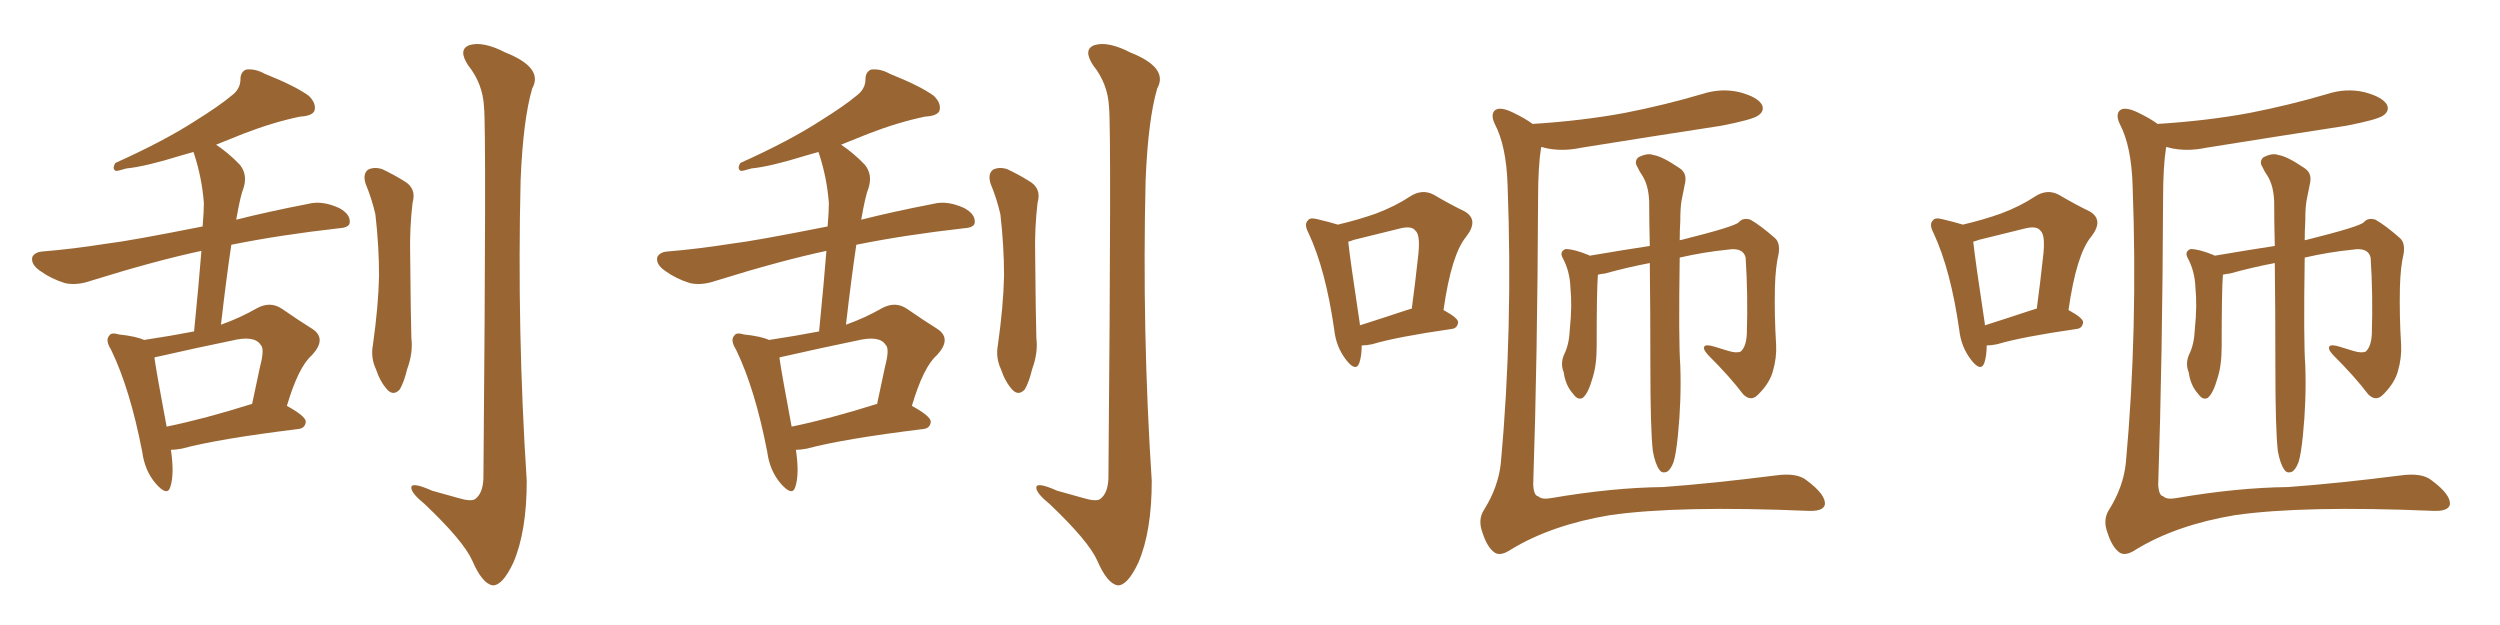 <svg xmlns="http://www.w3.org/2000/svg" xmlns:xlink="http://www.w3.org/1999/xlink" width="600" height="150"><path fill="#996633" padding="10" d="M41.02 107.96L41.02 107.96Q41.89 113.82 40.87 116.89L40.87 116.89Q40.14 119.24 37.35 116.02L37.35 116.02Q34.72 112.94 34.13 108.40L34.13 108.40Q31.20 93.31 26.66 83.94L26.66 83.94Q25.20 81.59 26.22 80.57L26.22 80.57Q26.66 79.69 28.56 80.27L28.56 80.27Q32.67 80.71 34.57 81.59L34.57 81.59Q41.31 80.57 46.58 79.54L46.58 79.54Q47.75 67.68 48.34 60.21L48.34 60.21Q37.35 62.55 21.83 67.38L21.83 67.38Q18.46 68.55 15.67 67.97L15.67 67.97Q12.30 66.94 9.67 65.04L9.67 65.04Q7.32 63.43 7.76 61.67L7.76 61.67Q8.35 60.50 10.25 60.35L10.25 60.35Q17.43 59.77 25.78 58.45L25.78 58.45Q30.91 57.86 48.63 54.35L48.63 54.35Q48.93 50.68 48.93 48.78L48.93 48.78Q48.49 42.77 46.58 36.91L46.58 36.91Q46.44 36.62 46.44 36.47L46.44 36.47Q44.82 36.91 43.36 37.35L43.36 37.35Q34.86 39.99 30.32 40.43L30.32 40.43Q28.42 41.02 27.83 41.02L27.83 41.02Q26.81 40.58 27.69 39.11L27.69 39.11Q39.40 33.84 46.88 29.00L46.88 29.00Q52.73 25.34 55.52 23.00L55.52 23.00Q57.71 21.39 57.71 19.04L57.71 19.04Q57.71 17.29 59.03 16.70L59.03 16.70Q61.23 16.41 63.57 17.72L63.57 17.72Q70.90 20.65 74.12 23.00L74.12 23.00Q76.03 24.90 75.44 26.66L75.44 26.66Q74.85 27.83 72.07 27.98L72.07 27.98Q65.63 29.30 58.45 32.08L58.45 32.08Q55.08 33.40 51.86 34.72L51.86 34.72Q54.93 36.77 57.57 39.55L57.57 39.55Q59.47 41.89 58.45 45.12L58.45 45.12Q57.71 46.88 56.69 52.73L56.69 52.73Q64.16 50.83 73.97 48.93L73.97 48.93Q77.34 48.05 81.45 49.95L81.45 49.95Q84.08 51.42 83.94 53.32L83.94 53.32Q83.94 54.64 81.30 54.79L81.30 54.79Q67.09 56.40 55.52 58.74L55.52 58.74Q54.35 66.50 53.03 77.93L53.03 77.93Q57.57 76.32 61.67 73.97L61.67 73.97Q64.89 72.22 67.68 74.12L67.68 74.12Q71.92 77.05 75 78.96L75 78.96Q78.52 81.30 74.85 85.25L74.85 85.25Q71.63 88.04 68.85 97.41L68.85 97.41Q73.39 99.90 73.39 101.22L73.39 101.22Q73.24 102.83 71.48 102.98L71.48 102.98Q52.44 105.32 43.65 107.67L43.65 107.67Q42.04 107.96 41.02 107.96ZM60.35 96.97L60.35 96.97Q60.35 96.97 60.50 96.97L60.50 96.97Q61.52 92.14 62.40 88.04L62.40 88.04Q63.57 83.64 62.55 82.76L62.55 82.76Q61.08 80.42 55.66 81.74L55.66 81.74Q47.75 83.35 38.09 85.55L38.09 85.55Q37.21 85.69 37.06 85.84L37.06 85.84Q37.65 89.94 39.99 102.39L39.99 102.39Q49.22 100.49 60.35 96.97ZM87.74 44.09L87.74 44.09Q87.01 41.75 88.33 40.72L88.33 40.72Q89.79 39.99 91.70 40.58L91.70 40.58Q94.48 41.89 96.83 43.36L96.83 43.36Q100.05 45.12 99.02 48.63L99.02 48.63Q98.29 54.79 98.44 61.08L98.44 61.08Q98.58 76.17 98.73 81.15L98.73 81.15Q99.17 84.67 97.71 88.62L97.71 88.62Q96.97 91.70 95.95 93.46L95.95 93.46Q94.48 95.07 93.02 93.60L93.02 93.60Q91.26 91.70 90.23 88.62L90.23 88.62Q88.92 85.84 89.50 82.76L89.50 82.76Q90.82 73.39 90.97 66.21L90.97 66.21Q90.97 59.03 90.09 51.42L90.09 51.42Q89.21 47.61 87.74 44.09ZM116.16 25.63L116.16 25.63L116.16 25.63Q115.87 20.07 112.35 15.67L112.35 15.67Q109.86 11.87 112.65 10.84L112.65 10.84Q115.87 9.81 121.29 12.60L121.29 12.60Q130.52 16.26 127.73 21.24L127.73 21.24Q125.54 28.71 124.95 43.21L124.95 43.21Q124.07 79.39 126.42 115.43L126.42 115.43Q126.42 127.59 123.19 135.06L123.19 135.06Q120.56 140.63 118.21 140.48L118.21 140.48Q115.72 140.04 113.38 134.62L113.38 134.62Q111.33 129.93 101.95 121.00L101.95 121.00Q98.88 118.51 98.73 117.19L98.73 117.19Q98.44 115.43 103.71 117.77L103.71 117.77Q106.79 118.65 110.01 119.53L110.01 119.53Q112.94 120.41 113.96 119.82L113.96 119.82Q115.87 118.51 116.02 114.84L116.02 114.84Q116.75 31.05 116.16 25.63ZM191.02 107.96L191.02 107.96Q191.89 113.82 190.87 116.89L190.87 116.89Q190.14 119.24 187.35 116.02L187.35 116.02Q184.72 112.94 184.13 108.40L184.13 108.40Q181.20 93.31 176.66 83.94L176.66 83.94Q175.20 81.59 176.22 80.57L176.22 80.57Q176.66 79.69 178.56 80.27L178.56 80.27Q182.67 80.71 184.57 81.59L184.57 81.59Q191.31 80.57 196.58 79.54L196.58 79.54Q197.75 67.68 198.34 60.21L198.34 60.21Q187.35 62.55 171.83 67.38L171.83 67.38Q168.46 68.55 165.67 67.97L165.67 67.97Q162.30 66.94 159.67 65.04L159.67 65.04Q157.32 63.43 157.76 61.67L157.76 61.67Q158.35 60.50 160.25 60.35L160.25 60.35Q167.43 59.77 175.78 58.45L175.78 58.45Q180.91 57.86 198.63 54.35L198.63 54.35Q198.93 50.68 198.93 48.78L198.93 48.78Q198.49 42.77 196.58 36.91L196.58 36.91Q196.44 36.62 196.44 36.47L196.44 36.47Q194.82 36.91 193.36 37.35L193.36 37.35Q184.86 39.99 180.32 40.43L180.32 40.43Q178.42 41.02 177.83 41.02L177.83 41.02Q176.81 40.58 177.69 39.11L177.69 39.11Q189.40 33.84 196.88 29.00L196.88 29.00Q202.73 25.34 205.52 23.00L205.52 23.00Q207.71 21.39 207.71 19.04L207.71 19.04Q207.71 17.29 209.03 16.70L209.03 16.70Q211.23 16.41 213.57 17.72L213.57 17.72Q220.90 20.65 224.12 23.00L224.12 23.00Q226.03 24.90 225.44 26.66L225.44 26.66Q224.85 27.83 222.07 27.98L222.07 27.98Q215.63 29.30 208.45 32.08L208.45 32.08Q205.08 33.40 201.86 34.72L201.86 34.72Q204.93 36.77 207.57 39.55L207.57 39.55Q209.47 41.89 208.45 45.12L208.45 45.12Q207.71 46.88 206.69 52.73L206.69 52.73Q214.16 50.83 223.97 48.93L223.97 48.93Q227.34 48.05 231.45 49.95L231.45 49.95Q234.08 51.42 233.94 53.32L233.94 53.32Q233.94 54.64 231.30 54.79L231.30 54.79Q217.09 56.40 205.52 58.74L205.52 58.74Q204.35 66.50 203.03 77.93L203.03 77.93Q207.57 76.32 211.67 73.97L211.67 73.97Q214.89 72.22 217.68 74.12L217.68 74.12Q221.92 77.05 225 78.96L225 78.96Q228.52 81.30 224.85 85.25L224.85 85.25Q221.63 88.04 218.85 97.41L218.85 97.41Q223.39 99.90 223.39 101.22L223.39 101.22Q223.24 102.83 221.48 102.98L221.48 102.98Q202.44 105.32 193.65 107.67L193.65 107.67Q192.04 107.96 191.02 107.96ZM210.35 96.97L210.35 96.97Q210.35 96.97 210.50 96.97L210.50 96.97Q211.52 92.14 212.40 88.04L212.40 88.04Q213.57 83.64 212.55 82.76L212.55 82.76Q211.08 80.42 205.66 81.74L205.66 81.74Q197.75 83.35 188.09 85.55L188.09 85.55Q187.21 85.69 187.06 85.84L187.06 85.84Q187.65 89.94 189.99 102.39L189.99 102.39Q199.22 100.49 210.35 96.97ZM237.74 44.09L237.74 44.09Q237.01 41.75 238.33 40.72L238.33 40.72Q239.79 39.99 241.70 40.58L241.70 40.58Q244.48 41.89 246.83 43.36L246.83 43.36Q250.05 45.12 249.02 48.63L249.02 48.63Q248.29 54.79 248.44 61.08L248.44 61.08Q248.58 76.17 248.73 81.15L248.73 81.15Q249.17 84.67 247.71 88.62L247.71 88.62Q246.97 91.70 245.95 93.46L245.95 93.46Q244.48 95.07 243.02 93.60L243.02 93.60Q241.26 91.70 240.23 88.62L240.23 88.62Q238.92 85.84 239.50 82.76L239.50 82.76Q240.82 73.39 240.97 66.21L240.97 66.21Q240.97 59.03 240.09 51.42L240.09 51.42Q239.21 47.61 237.74 44.09ZM266.16 25.63L266.16 25.63L266.16 25.63Q265.87 20.07 262.35 15.67L262.35 15.67Q259.86 11.87 262.65 10.84L262.65 10.84Q265.87 9.81 271.29 12.60L271.29 12.60Q280.52 16.26 277.73 21.24L277.73 21.24Q275.54 28.71 274.95 43.21L274.95 43.21Q274.07 79.39 276.42 115.43L276.42 115.43Q276.42 127.59 273.19 135.06L273.19 135.06Q270.56 140.63 268.21 140.48L268.21 140.48Q265.72 140.04 263.38 134.62L263.38 134.62Q261.33 129.93 251.95 121.00L251.95 121.00Q248.88 118.51 248.73 117.19L248.73 117.19Q248.44 115.43 253.71 117.77L253.71 117.77Q256.79 118.65 260.01 119.53L260.01 119.53Q262.94 120.41 263.96 119.82L263.96 119.82Q265.87 118.51 266.02 114.84L266.02 114.84Q266.75 31.05 266.16 25.63ZM396.68 108.25L396.68 108.25Q396.09 103.13 396.09 88.04L396.09 88.04Q396.09 74.12 395.95 63.13L395.95 63.13Q390.53 64.16 385.25 65.63L385.25 65.63Q384.08 65.77 383.50 65.92L383.50 65.92Q383.20 69.43 383.20 83.20L383.20 83.20Q383.20 87.74 382.18 90.82L382.18 90.82Q381.15 94.48 379.83 95.51L379.83 95.51Q378.66 96.09 377.64 94.63L377.64 94.63Q375.73 92.58 375.29 89.36L375.29 89.36Q374.41 87.16 375.44 84.96L375.44 84.96Q376.61 82.62 376.76 78.96L376.76 78.96Q377.34 73.39 376.90 68.99L376.90 68.99Q376.76 65.04 375 61.82L375 61.82Q374.27 60.35 375.73 59.77L375.73 59.77Q377.78 59.77 381.30 61.23L381.30 61.23Q381.45 61.23 381.45 61.38L381.45 61.38Q390.09 59.91 395.95 59.03L395.95 59.03Q395.80 53.17 395.80 48.34L395.80 48.34Q395.65 44.53 394.19 42.19L394.19 42.19Q393.46 41.16 393.02 40.14L393.02 40.14Q392.14 38.82 393.16 37.79L393.16 37.79Q395.36 36.62 396.83 37.21L396.83 37.21Q398.88 37.50 402.98 40.28L402.98 40.28Q404.88 41.46 404.44 43.80L404.44 43.80Q404.00 45.85 403.56 48.19L403.56 48.19Q403.27 49.95 403.27 53.03L403.27 53.03Q403.13 55.37 403.13 57.71L403.13 57.71Q403.13 57.57 403.56 57.57L403.56 57.57Q416.46 54.35 417.33 53.32L417.33 53.32Q418.36 52.15 420.12 52.73L420.12 52.73Q422.46 54.05 425.98 57.13L425.98 57.13Q427.29 58.30 426.86 60.94L426.86 60.94Q426.12 64.01 425.98 68.99L425.98 68.99Q425.83 75.73 426.27 82.76L426.27 82.76Q426.42 85.84 425.54 88.92L425.54 88.92Q424.80 91.85 422.02 94.63L422.02 94.63Q420.26 96.53 418.36 94.63L418.36 94.63Q415.28 90.53 409.86 85.11L409.86 85.11Q408.54 83.64 409.13 83.06L409.13 83.06Q409.57 82.62 411.47 83.20L411.47 83.20Q413.38 83.79 414.84 84.23L414.84 84.23Q416.75 84.81 417.77 84.38L417.77 84.38Q419.09 83.20 419.24 80.13L419.24 80.13Q419.53 70.61 418.95 61.82L418.95 61.82Q418.36 59.33 414.70 59.91L414.70 59.91Q408.84 60.50 403.13 61.82L403.13 61.82Q402.83 81.88 403.27 87.74L403.27 87.74Q403.56 96.09 402.69 104.59L402.69 104.59Q402.25 108.98 401.66 110.89L401.66 110.89Q400.93 112.79 400.05 113.23L400.05 113.23Q398.88 113.67 398.29 112.79L398.29 112.79Q397.27 111.47 396.68 108.25ZM326.81 82.91L326.81 82.91Q326.81 85.40 326.22 87.16L326.22 87.16Q325.34 89.36 323.00 86.28L323.00 86.28Q320.65 83.20 320.21 79.10L320.21 79.10Q318.16 64.75 314.06 55.96L314.06 55.96Q312.89 53.76 313.92 52.88L313.92 52.88Q314.36 52.15 316.11 52.59L316.11 52.59Q319.19 53.32 321.09 53.91L321.09 53.91Q326.07 52.73 330.18 51.27L330.18 51.27Q334.86 49.51 338.38 47.17L338.38 47.17Q341.31 45.26 344.09 46.73L344.09 46.73Q348.34 49.22 351.42 50.68L351.42 50.68Q355.08 52.73 351.86 56.84L351.86 56.84Q348.34 61.08 346.44 74.41L346.44 74.41Q349.95 76.32 349.95 77.34L349.95 77.34Q349.80 78.81 348.34 78.96L348.34 78.96Q335.16 80.86 329.30 82.62L329.30 82.62Q327.83 82.91 326.81 82.91ZM338.53 74.12L338.53 74.12Q338.67 74.12 338.82 74.12L338.82 74.12Q339.70 67.53 340.28 62.11L340.28 62.11Q341.02 56.40 339.70 55.37L339.70 55.37Q338.82 54.05 335.60 54.93L335.60 54.93Q330.76 56.10 324.90 57.57L324.90 57.57Q324.17 57.86 323.58 58.01L323.58 58.01Q324.02 62.26 326.37 77.78L326.37 77.78Q326.37 77.93 326.37 78.08L326.37 78.08Q331.49 76.46 338.53 74.12ZM367.82 29.74L367.82 29.74L367.82 29.74Q379.69 29.00 389.94 27.10L389.94 27.10Q399.61 25.20 408.54 22.56L408.54 22.56Q413.09 21.09 417.48 22.12L417.48 22.12Q421.88 23.29 422.90 25.20L422.90 25.20Q423.49 26.66 422.02 27.69L422.02 27.69Q420.70 28.71 413.09 30.18L413.09 30.18Q395.95 32.81 379.54 35.45L379.54 35.45Q374.71 36.47 370.61 35.45L370.61 35.45Q370.31 35.30 369.87 35.30L369.87 35.30Q369.14 39.99 369.14 47.61L369.14 47.61Q368.99 85.84 367.97 116.31L367.97 116.31Q368.12 118.95 369.14 119.09L369.14 119.09Q370.02 119.97 372.36 119.53L372.36 119.53Q386.87 117.04 399.17 116.89L399.17 116.89Q411.04 116.02 426.12 114.11L426.12 114.11Q431.25 113.38 433.59 115.28L433.59 115.28Q438.13 118.65 437.99 121.00L437.99 121.00Q437.70 122.75 434.03 122.61L434.03 122.61Q402.83 121.29 386.43 123.63L386.43 123.63Q372.36 125.98 362.70 131.84L362.70 131.84Q359.91 133.74 358.45 132.42L358.45 132.42Q356.84 131.10 355.81 127.88L355.81 127.88Q354.64 124.80 356.10 122.46L356.10 122.46Q359.62 116.89 360.21 111.04L360.21 111.04Q363.13 79.10 361.82 44.38L361.82 44.38Q361.52 35.01 358.74 29.74L358.74 29.74Q357.71 27.54 358.74 26.51L358.74 26.51Q359.91 25.49 362.99 26.95L362.99 26.95Q366.06 28.42 367.82 29.74ZM546.68 108.25L546.68 108.25Q546.09 103.13 546.09 88.04L546.09 88.04Q546.09 74.12 545.95 63.13L545.95 63.13Q540.53 64.16 535.25 65.63L535.25 65.63Q534.08 65.77 533.50 65.92L533.50 65.92Q533.20 69.43 533.20 83.20L533.20 83.20Q533.20 87.74 532.18 90.82L532.18 90.82Q531.15 94.48 529.83 95.51L529.83 95.51Q528.66 96.09 527.64 94.63L527.64 94.63Q525.73 92.58 525.29 89.36L525.29 89.36Q524.41 87.16 525.44 84.96L525.44 84.96Q526.61 82.62 526.76 78.96L526.76 78.96Q527.34 73.39 526.90 68.99L526.90 68.99Q526.76 65.04 525 61.82L525 61.82Q524.27 60.35 525.73 59.77L525.73 59.77Q527.78 59.77 531.30 61.23L531.30 61.23Q531.45 61.23 531.45 61.38L531.45 61.38Q540.09 59.91 545.95 59.03L545.95 59.03Q545.80 53.17 545.80 48.34L545.80 48.34Q545.65 44.53 544.19 42.19L544.19 42.19Q543.46 41.16 543.02 40.14L543.02 40.14Q542.14 38.82 543.16 37.79L543.16 37.79Q545.36 36.62 546.83 37.21L546.83 37.21Q548.88 37.50 552.98 40.28L552.98 40.28Q554.88 41.46 554.44 43.80L554.44 43.80Q554.00 45.85 553.56 48.19L553.56 48.19Q553.27 49.95 553.27 53.03L553.27 53.03Q553.13 55.37 553.13 57.71L553.13 57.71Q553.13 57.57 553.56 57.57L553.56 57.57Q566.46 54.35 567.33 53.32L567.33 53.32Q568.36 52.15 570.12 52.73L570.12 52.73Q572.46 54.05 575.98 57.13L575.98 57.13Q577.29 58.30 576.86 60.94L576.86 60.94Q576.12 64.01 575.98 68.99L575.98 68.99Q575.83 75.73 576.27 82.76L576.27 82.76Q576.42 85.84 575.54 88.92L575.54 88.92Q574.80 91.85 572.02 94.63L572.02 94.63Q570.26 96.53 568.36 94.63L568.36 94.63Q565.28 90.53 559.86 85.11L559.86 85.11Q558.54 83.64 559.13 83.06L559.13 83.06Q559.57 82.62 561.47 83.20L561.47 83.20Q563.38 83.79 564.84 84.23L564.84 84.23Q566.75 84.81 567.77 84.38L567.77 84.38Q569.09 83.20 569.24 80.13L569.24 80.13Q569.53 70.61 568.95 61.82L568.95 61.82Q568.36 59.33 564.70 59.91L564.70 59.91Q558.84 60.50 553.13 61.82L553.13 61.82Q552.83 81.88 553.27 87.74L553.27 87.74Q553.56 96.09 552.69 104.59L552.69 104.59Q552.25 108.98 551.66 110.89L551.66 110.89Q550.93 112.79 550.05 113.23L550.05 113.23Q548.88 113.67 548.29 112.79L548.29 112.79Q547.27 111.47 546.68 108.25ZM476.81 82.91L476.81 82.91Q476.81 85.40 476.22 87.16L476.22 87.16Q475.34 89.36 473.00 86.28L473.00 86.28Q470.65 83.20 470.21 79.10L470.21 79.10Q468.16 64.75 464.06 55.96L464.06 55.96Q462.89 53.76 463.92 52.88L463.92 52.88Q464.36 52.15 466.11 52.59L466.11 52.59Q469.19 53.32 471.09 53.91L471.09 53.91Q476.07 52.73 480.18 51.27L480.18 51.27Q484.86 49.51 488.38 47.17L488.38 47.17Q491.31 45.26 494.09 46.73L494.09 46.73Q498.34 49.22 501.42 50.68L501.42 50.68Q505.08 52.73 501.86 56.84L501.86 56.84Q498.34 61.08 496.44 74.41L496.44 74.41Q499.95 76.32 499.95 77.34L499.95 77.34Q499.80 78.81 498.34 78.96L498.34 78.96Q485.16 80.86 479.30 82.62L479.30 82.62Q477.83 82.91 476.81 82.91ZM488.53 74.12L488.53 74.12Q488.67 74.12 488.82 74.12L488.82 74.12Q489.70 67.53 490.28 62.11L490.28 62.11Q491.02 56.40 489.70 55.37L489.70 55.37Q488.82 54.05 485.60 54.93L485.60 54.93Q480.76 56.10 474.90 57.57L474.90 57.57Q474.17 57.86 473.58 58.01L473.58 58.01Q474.02 62.26 476.37 77.78L476.37 77.78Q476.37 77.93 476.37 78.08L476.37 78.08Q481.49 76.46 488.53 74.12ZM517.82 29.74L517.82 29.74L517.82 29.74Q529.69 29.00 539.94 27.10L539.94 27.10Q549.61 25.20 558.54 22.56L558.54 22.56Q563.09 21.09 567.48 22.12L567.48 22.12Q571.88 23.29 572.90 25.20L572.90 25.20Q573.49 26.66 572.02 27.69L572.02 27.69Q570.70 28.71 563.09 30.18L563.09 30.18Q545.95 32.81 529.54 35.45L529.54 35.45Q524.71 36.47 520.61 35.45L520.61 35.45Q520.31 35.30 519.87 35.30L519.87 35.30Q519.14 39.99 519.14 47.61L519.14 47.61Q518.99 85.84 517.97 116.31L517.97 116.31Q518.12 118.95 519.14 119.09L519.14 119.09Q520.02 119.97 522.36 119.53L522.36 119.53Q536.87 117.04 549.17 116.89L549.17 116.89Q561.04 116.02 576.12 114.11L576.12 114.11Q581.25 113.38 583.59 115.28L583.59 115.28Q588.13 118.65 587.99 121.00L587.99 121.00Q587.70 122.75 584.03 122.61L584.03 122.61Q552.83 121.29 536.43 123.63L536.43 123.63Q522.36 125.98 512.70 131.84L512.70 131.84Q509.91 133.74 508.45 132.42L508.45 132.42Q506.84 131.10 505.81 127.88L505.81 127.88Q504.64 124.80 506.10 122.46L506.10 122.46Q509.62 116.89 510.21 111.04L510.21 111.04Q513.13 79.10 511.82 44.38L511.82 44.38Q511.52 35.01 508.74 29.74L508.74 29.74Q507.71 27.54 508.74 26.51L508.74 26.51Q509.91 25.49 512.99 26.95L512.99 26.95Q516.06 28.42 517.82 29.74Z"/></svg>